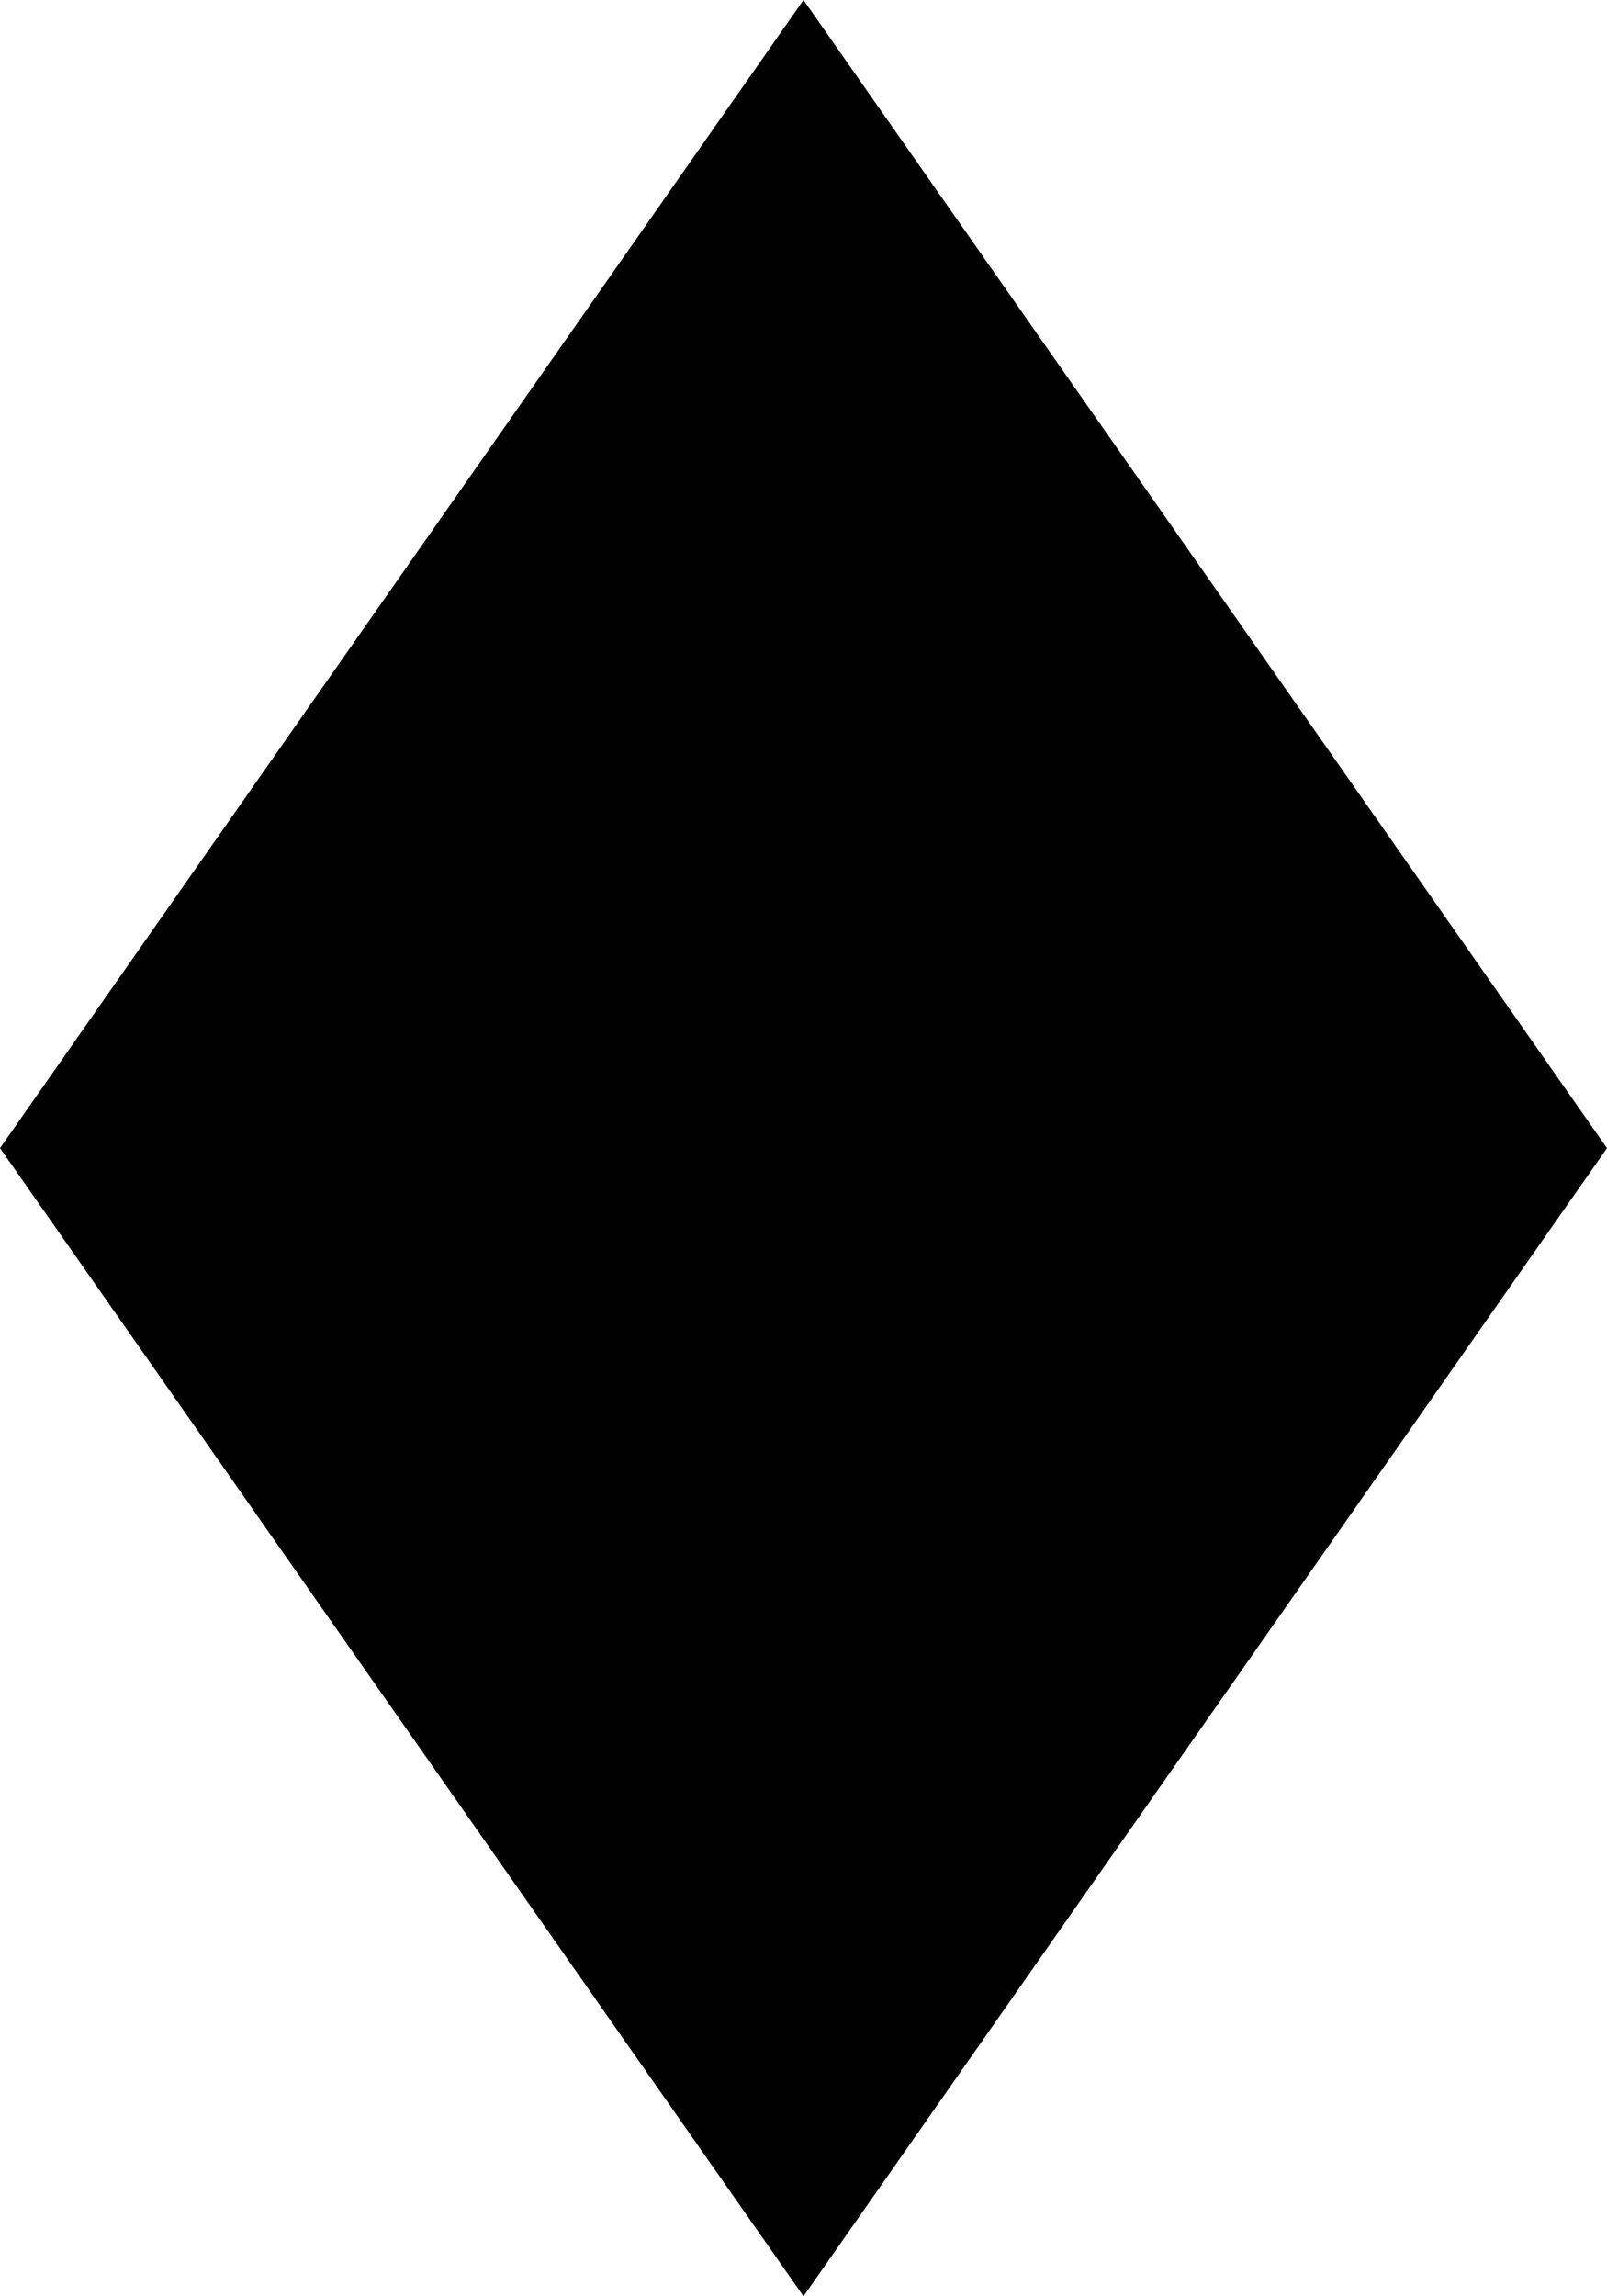 <?xml version="1.0" encoding="UTF-8"?>
<svg width="14px" height="20px" viewBox="0 0 14 20" version="1.1" xmlns="http://www.w3.org/2000/svg" xmlns:xlink="http://www.w3.org/1999/xlink">
    <title>Combined Shape</title>
    <g id="EST" stroke="none" stroke-width="1" fill="none" fill-rule="evenodd">
        <g id="D---Icone-lista-opere-2.1-Mappa" transform="translate(-683, -466)" fill="#000000">
            <path d="M690,466 L697,476 L690,486 L683,476 L690,466 Z" id="Combined-Shape"></path>
        </g>
    </g>
</svg>